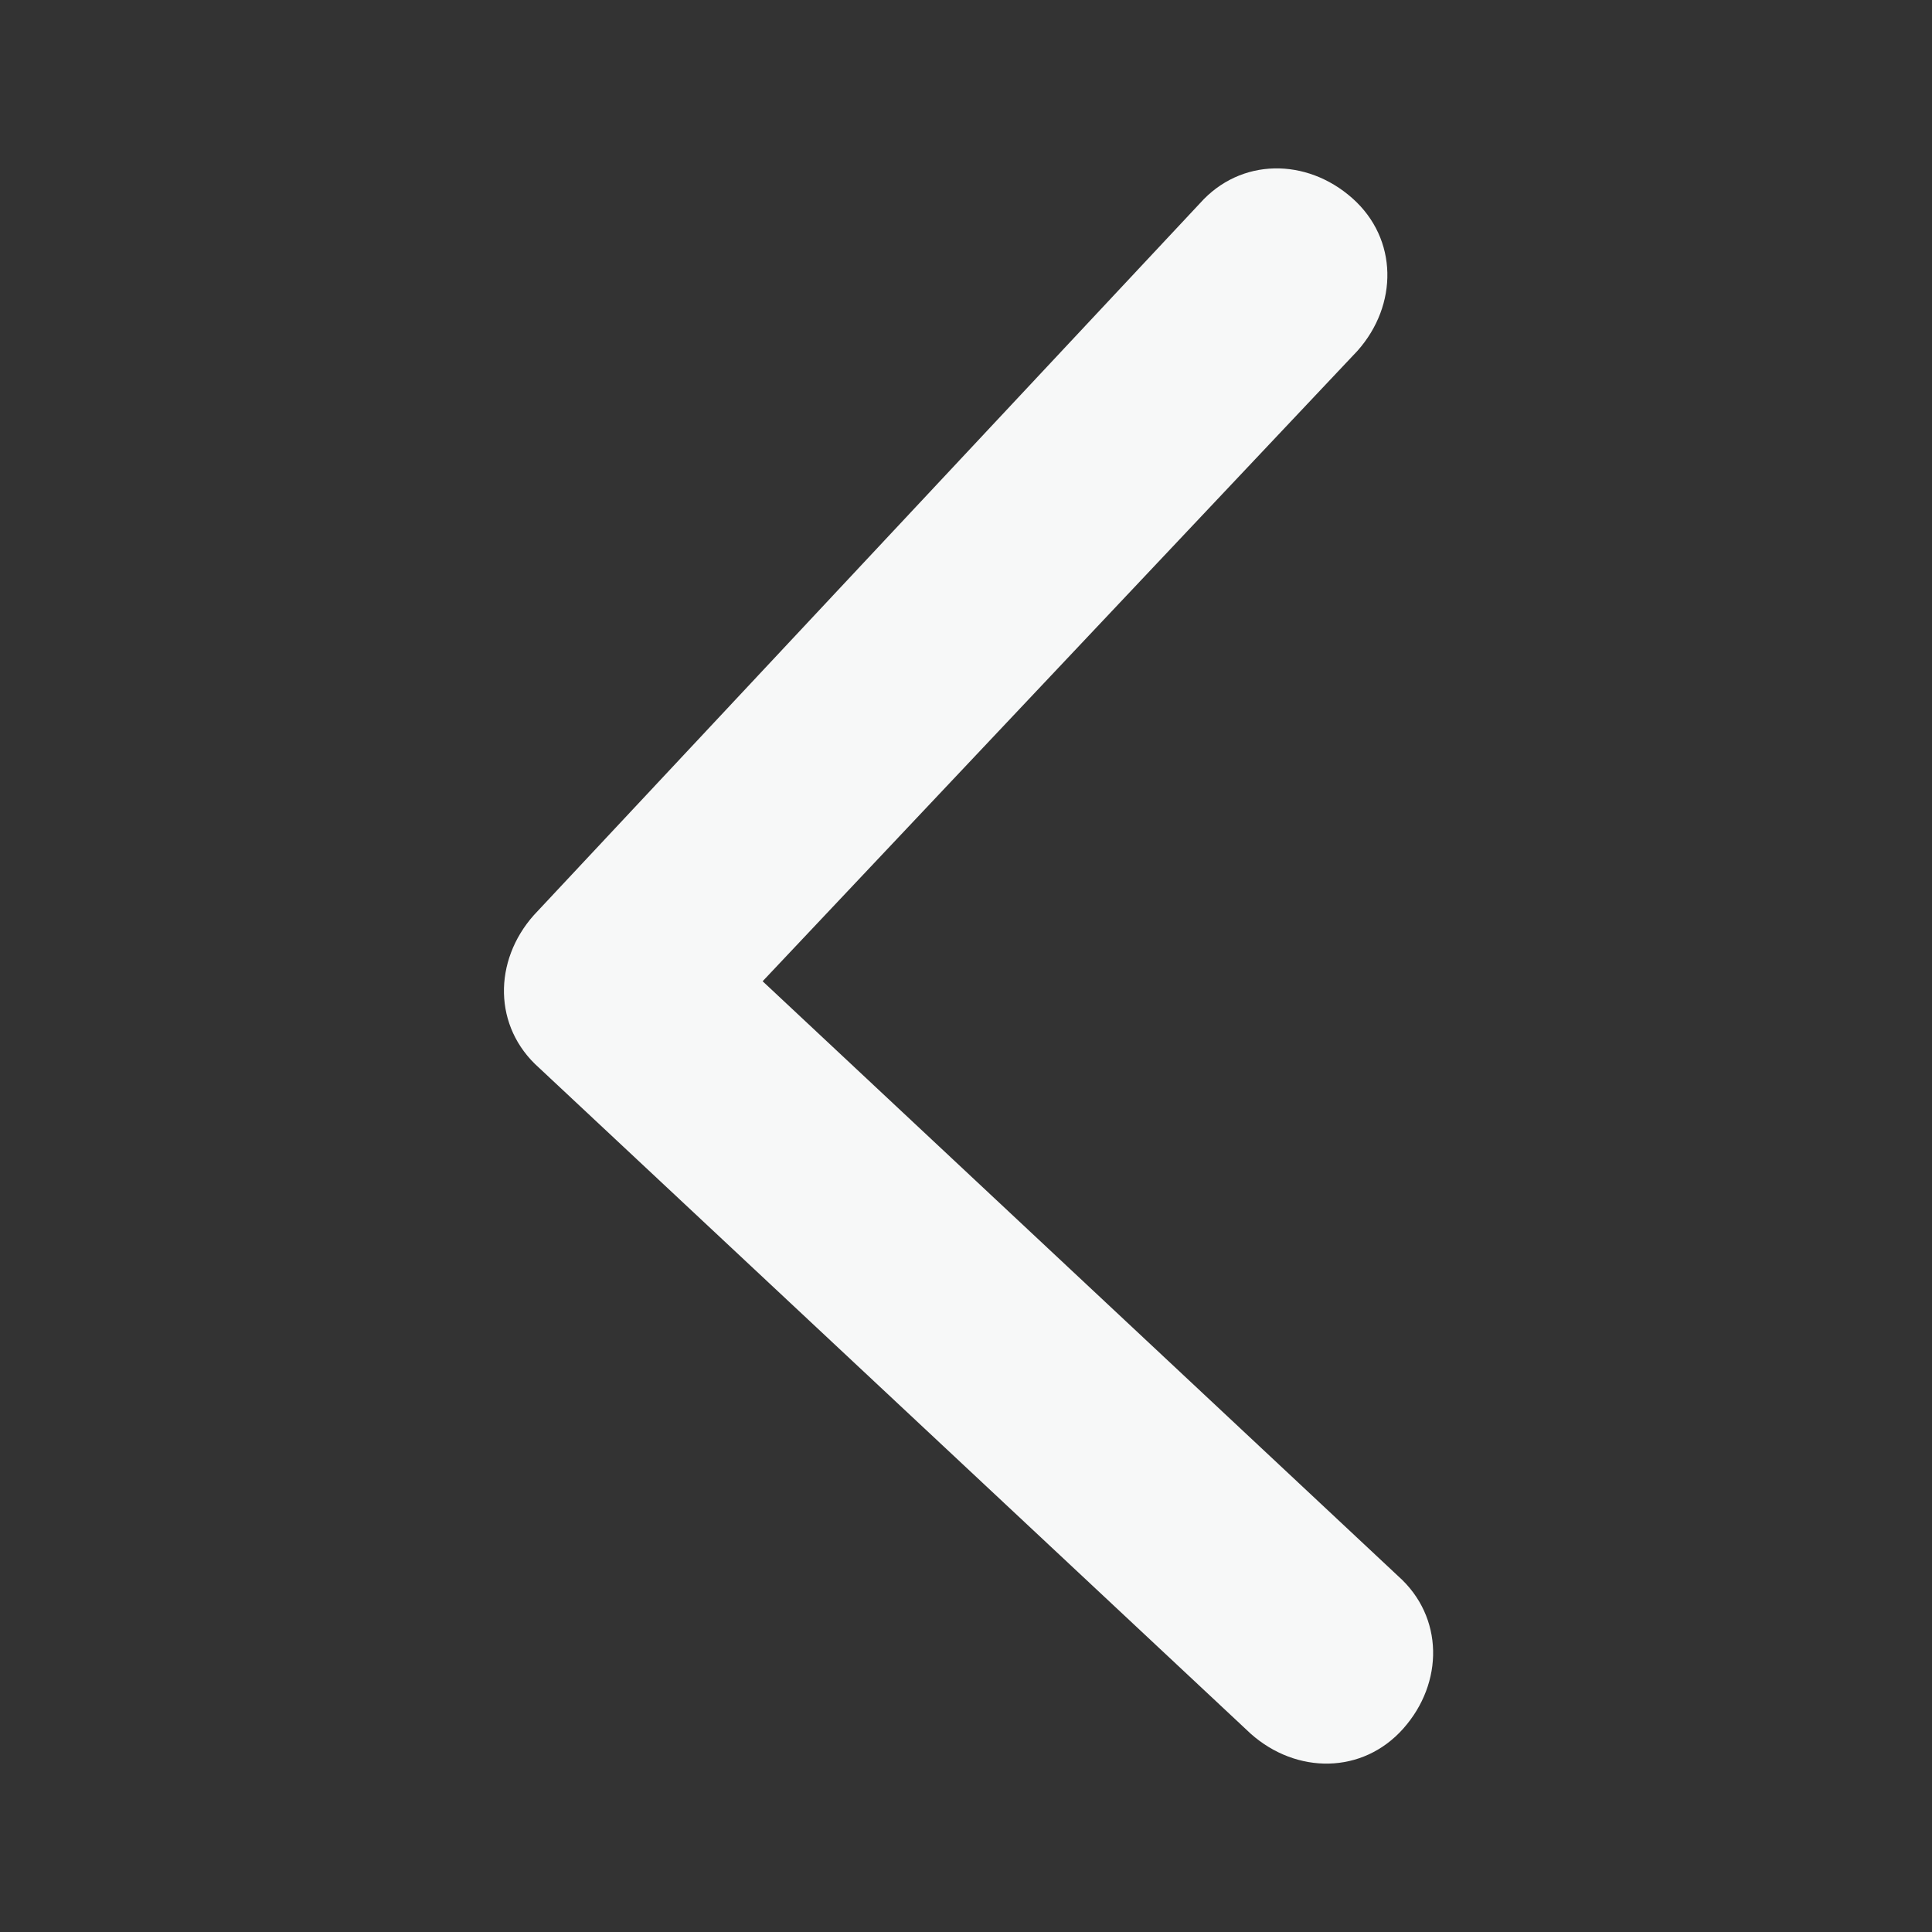 <?xml version="1.0" encoding="utf-8"?>
<!-- Generator: Adobe Illustrator 25.3.1, SVG Export Plug-In . SVG Version: 6.00 Build 0)  -->
<svg version="1.1" id="Layer_1" xmlns="http://www.w3.org/2000/svg" xmlns:xlink="http://www.w3.org/1999/xlink" x="0px" y="0px"
	 viewBox="0 0 38 38" style="enable-background:new 0 0 38 38;" xml:space="preserve">
<rect x="0" y="0" width="38" height="38" fill="#333333" stroke="none"/>
<style type="text/css">
	.st0{fill:#F7F8F8;}
</style>
<path class="st0" d="M10.5,18c-0.8,0.9-0.8,2.2,0.1,3l14,13.1c0.9,0.8,2.2,0.8,3-0.1c0.8-0.9,0.8-2.2-0.1-3L15,19.3L26.7,6.9
	c0.8-0.9,0.8-2.2-0.1-3c-0.9-0.8-2.2-0.8-3,0.1L10.5,18z M14.8,17.2l-2.8,0.1l0.1,4.3l2.8-0.1L14.8,17.2z"/>
</svg>

